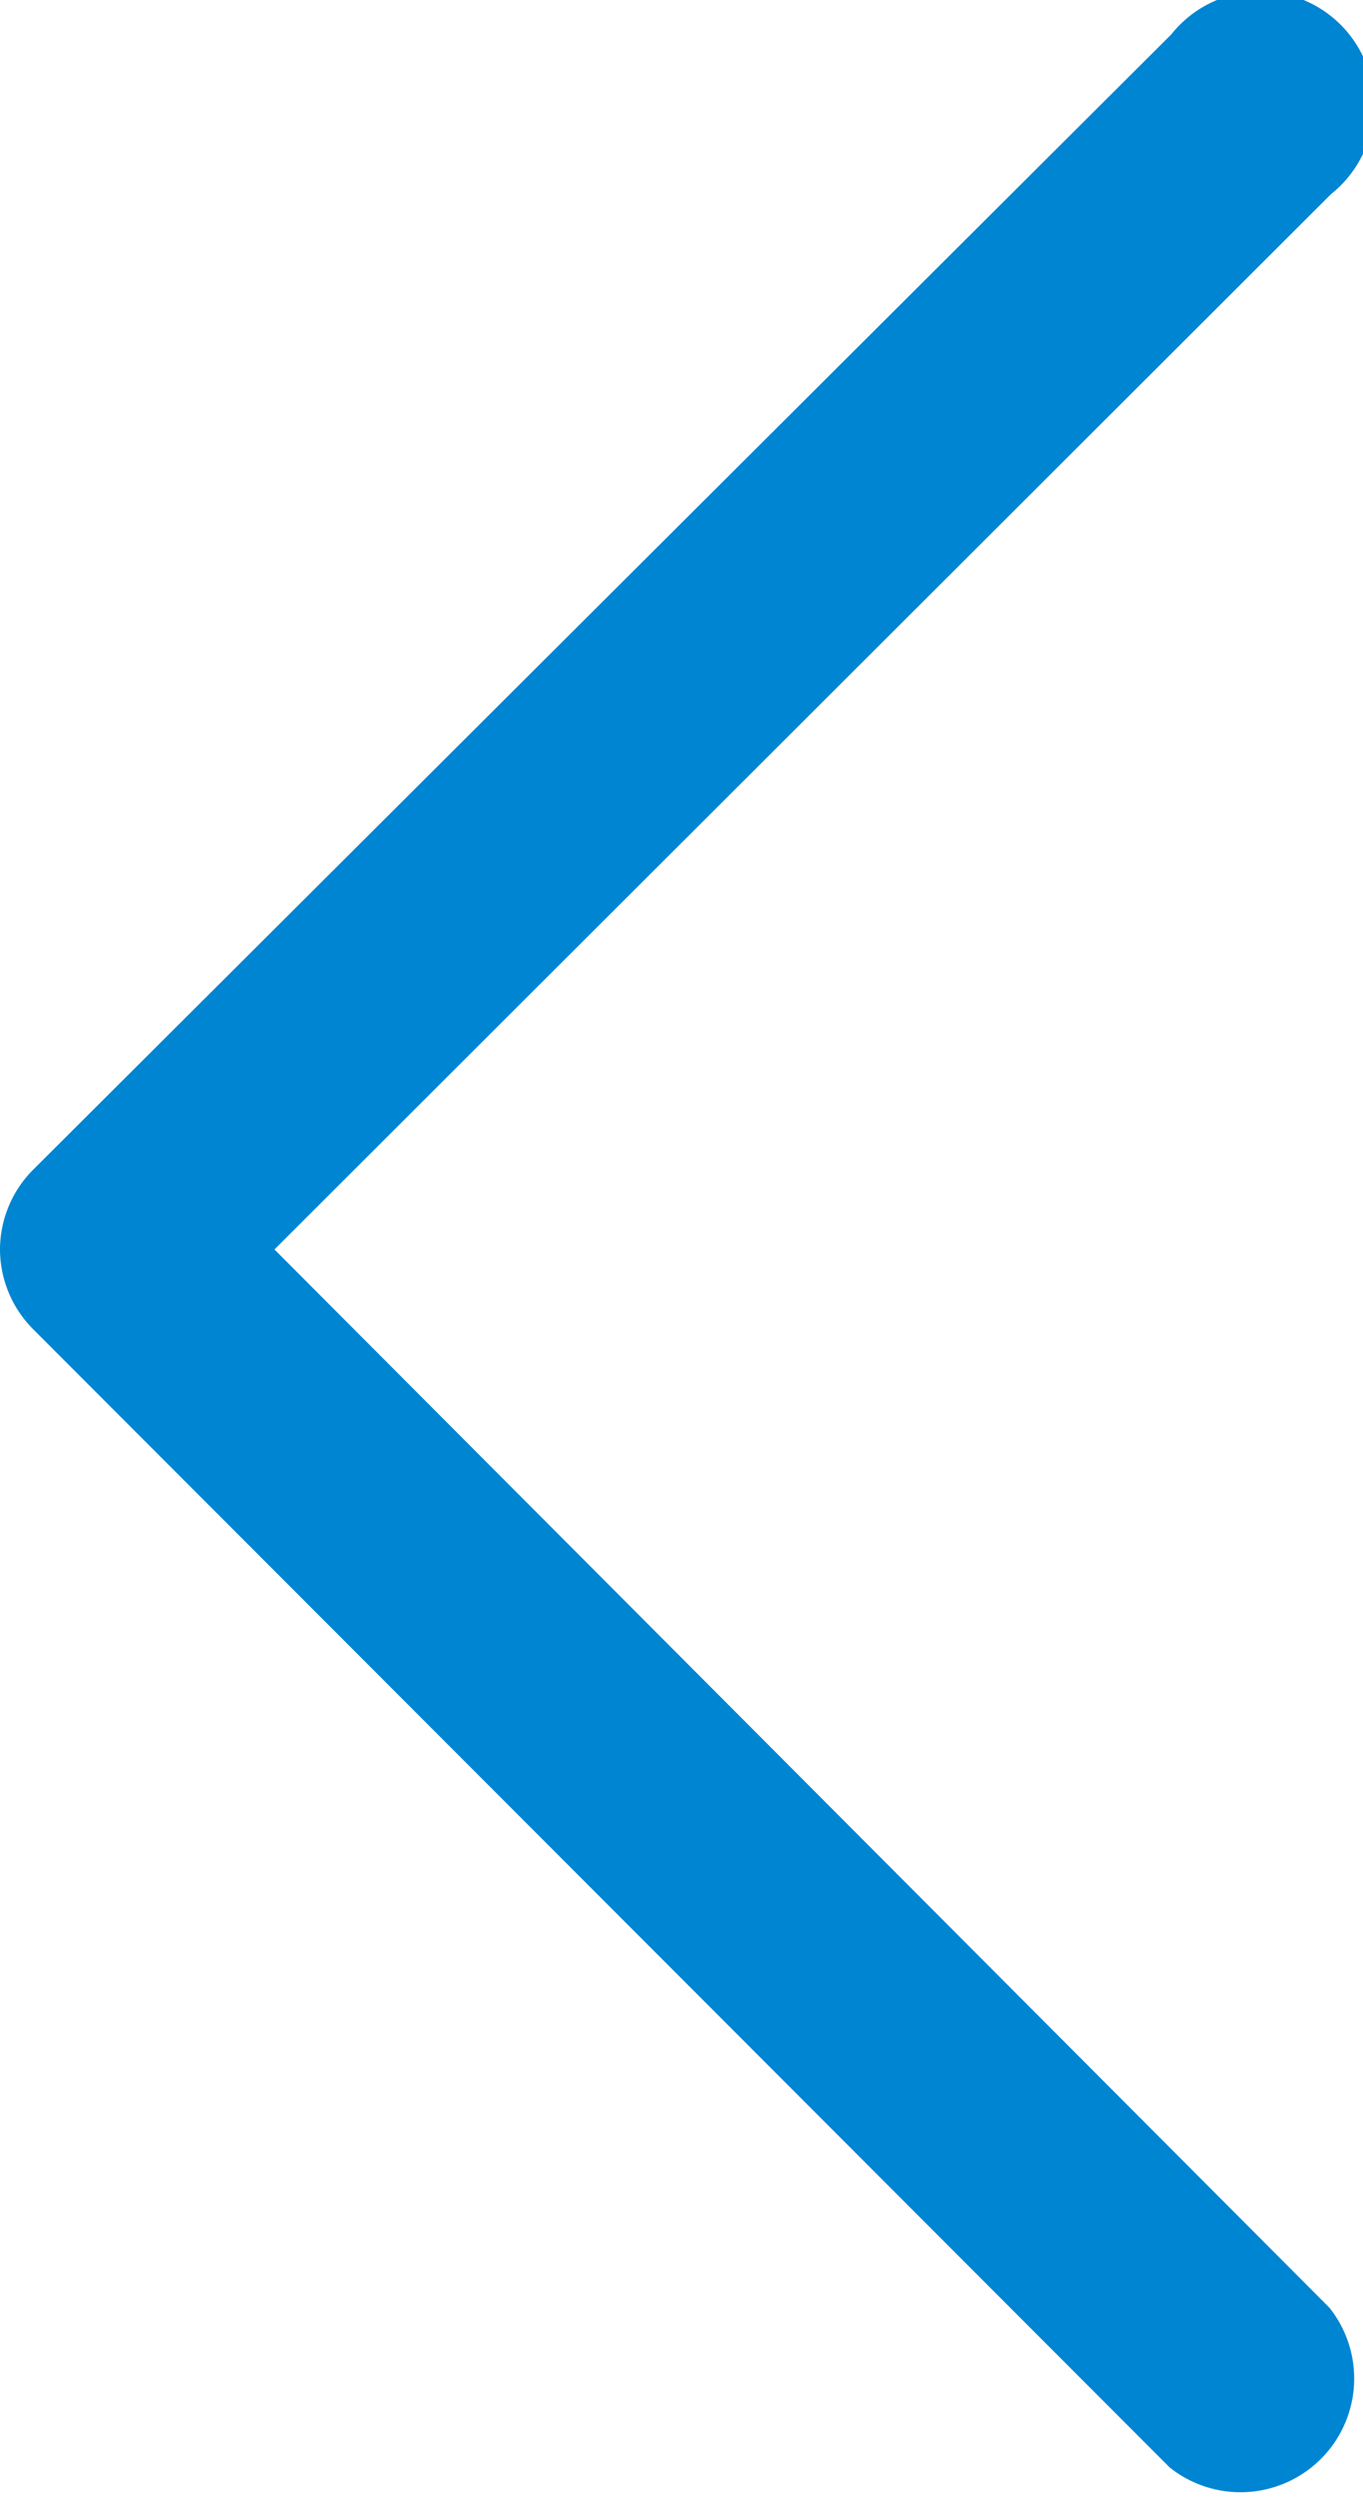 <svg xmlns="http://www.w3.org/2000/svg" width="5.12" height="9.39" viewBox="0 0 5.12 9.39"><path d="M0 4.693a.426.426 0 00.125.3l4.269 4.275a.427.427 0 00.6-.6L1.031 4.693 5 .729a.427.427 0 10-.6-.6L.125 4.393a.426.426 0 00-.125.3z" fill="#0085d2"/></svg>